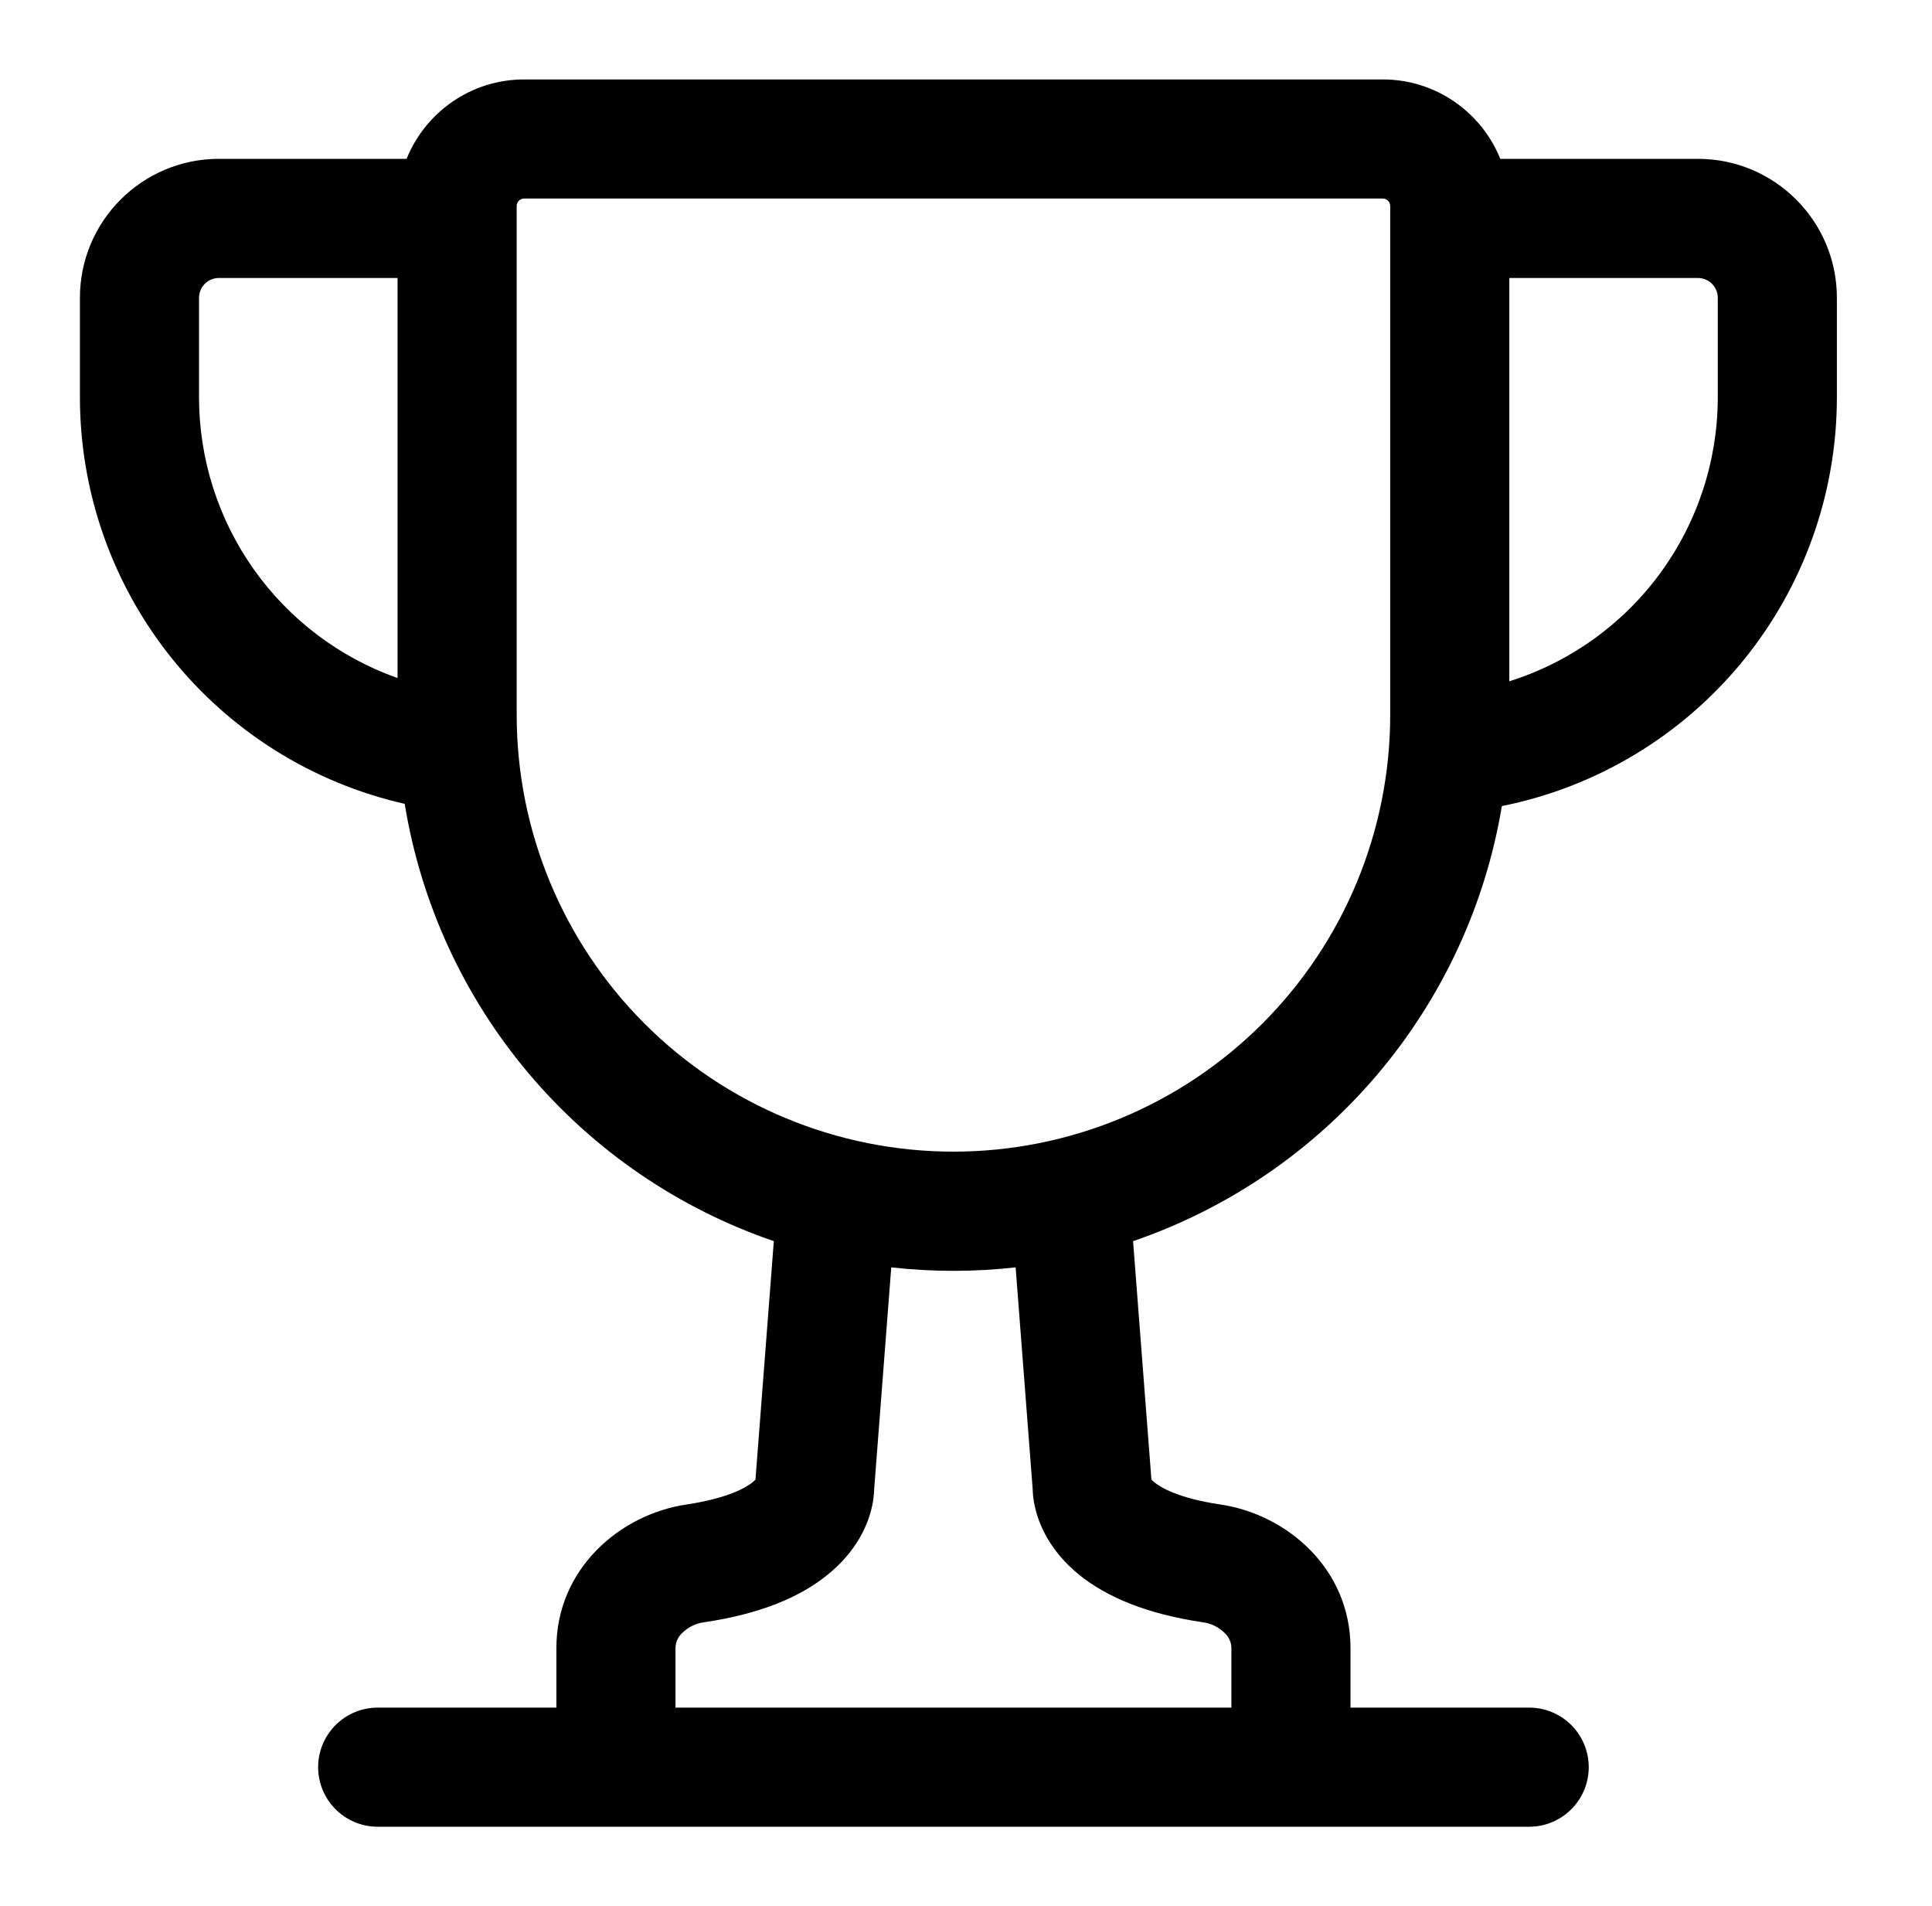 <svg width="74" height="73" viewBox="0 0 74 73" fill="none" xmlns="http://www.w3.org/2000/svg">
<path d="M15.501 30.785C11.968 29.984 8.812 28.006 6.552 25.176C4.291 22.346 3.06 18.831 3.061 15.208V11.406C3.061 8.468 5.445 6.083 8.383 6.083H15.574C16.292 4.301 18.038 3.042 20.076 3.042H52.962C55 3.042 56.746 4.301 57.464 6.083H65.034C67.973 6.083 70.357 8.468 70.357 11.406V15.208C70.358 18.9 69.08 22.478 66.74 25.333C64.401 28.188 61.144 30.145 57.525 30.87C56.892 34.663 55.244 38.214 52.758 41.147C50.271 44.081 47.037 46.287 43.399 47.532L44.102 56.666L44.205 56.761C44.446 56.958 45.127 57.378 46.748 57.618C49.297 57.995 51.727 60.082 51.727 63.114V65.396H58.571C59.176 65.396 59.756 65.636 60.184 66.064C60.612 66.492 60.852 67.072 60.852 67.677C60.852 68.282 60.612 68.862 60.184 69.29C59.756 69.718 59.176 69.958 58.571 69.958H14.467C13.862 69.958 13.281 69.718 12.854 69.29C12.426 68.862 12.185 68.282 12.185 67.677C12.185 67.072 12.426 66.492 12.854 66.064C13.281 65.636 13.862 65.396 14.467 65.396H21.311V63.114C21.311 60.085 23.744 57.995 26.29 57.618C27.911 57.375 28.592 56.958 28.833 56.761L28.936 56.666L29.639 47.532C25.986 46.281 22.742 44.063 20.253 41.113C17.763 38.163 16.12 34.592 15.501 30.782V30.785ZM19.79 7.89V27.375C19.79 31.812 21.552 36.067 24.69 39.204C27.827 42.342 32.082 44.104 36.519 44.104C40.956 44.104 45.211 42.342 48.348 39.204C51.486 36.067 53.248 31.812 53.248 27.375V7.89C53.248 7.814 53.218 7.741 53.164 7.688C53.111 7.634 53.038 7.604 52.962 7.604H20.076C20 7.604 19.927 7.634 19.873 7.688C19.82 7.741 19.79 7.814 19.79 7.89ZM34.137 48.536L33.483 57.031L33.48 57.095L33.471 57.226C33.46 57.376 33.438 57.526 33.404 57.673C33.252 58.394 32.814 59.398 31.722 60.289C30.664 61.159 29.128 61.81 26.959 62.129C26.643 62.172 26.351 62.318 26.125 62.543C26.047 62.616 25.984 62.704 25.94 62.803C25.897 62.901 25.874 63.007 25.873 63.114V65.396H47.165V63.114C47.164 63.007 47.141 62.901 47.097 62.803C47.054 62.704 46.991 62.616 46.912 62.543C46.687 62.318 46.394 62.172 46.079 62.129C43.91 61.81 42.374 61.156 41.312 60.292C40.224 59.398 39.786 58.394 39.633 57.676C39.59 57.486 39.564 57.293 39.557 57.098L39.554 57.031L38.901 48.536C37.318 48.714 35.72 48.714 34.137 48.536ZM57.81 26.091C60.126 25.363 62.149 23.915 63.585 21.958C65.021 20 65.795 17.636 65.795 15.208V11.406C65.795 11.204 65.715 11.011 65.572 10.868C65.43 10.726 65.236 10.646 65.034 10.646H57.81V26.091ZM15.227 10.646H8.383C8.182 10.646 7.988 10.726 7.846 10.868C7.703 11.011 7.623 11.204 7.623 11.406V15.208C7.622 17.568 8.353 19.869 9.715 21.796C11.077 23.723 13.003 25.18 15.227 25.967V10.646Z" fill="black"/>
</svg>
